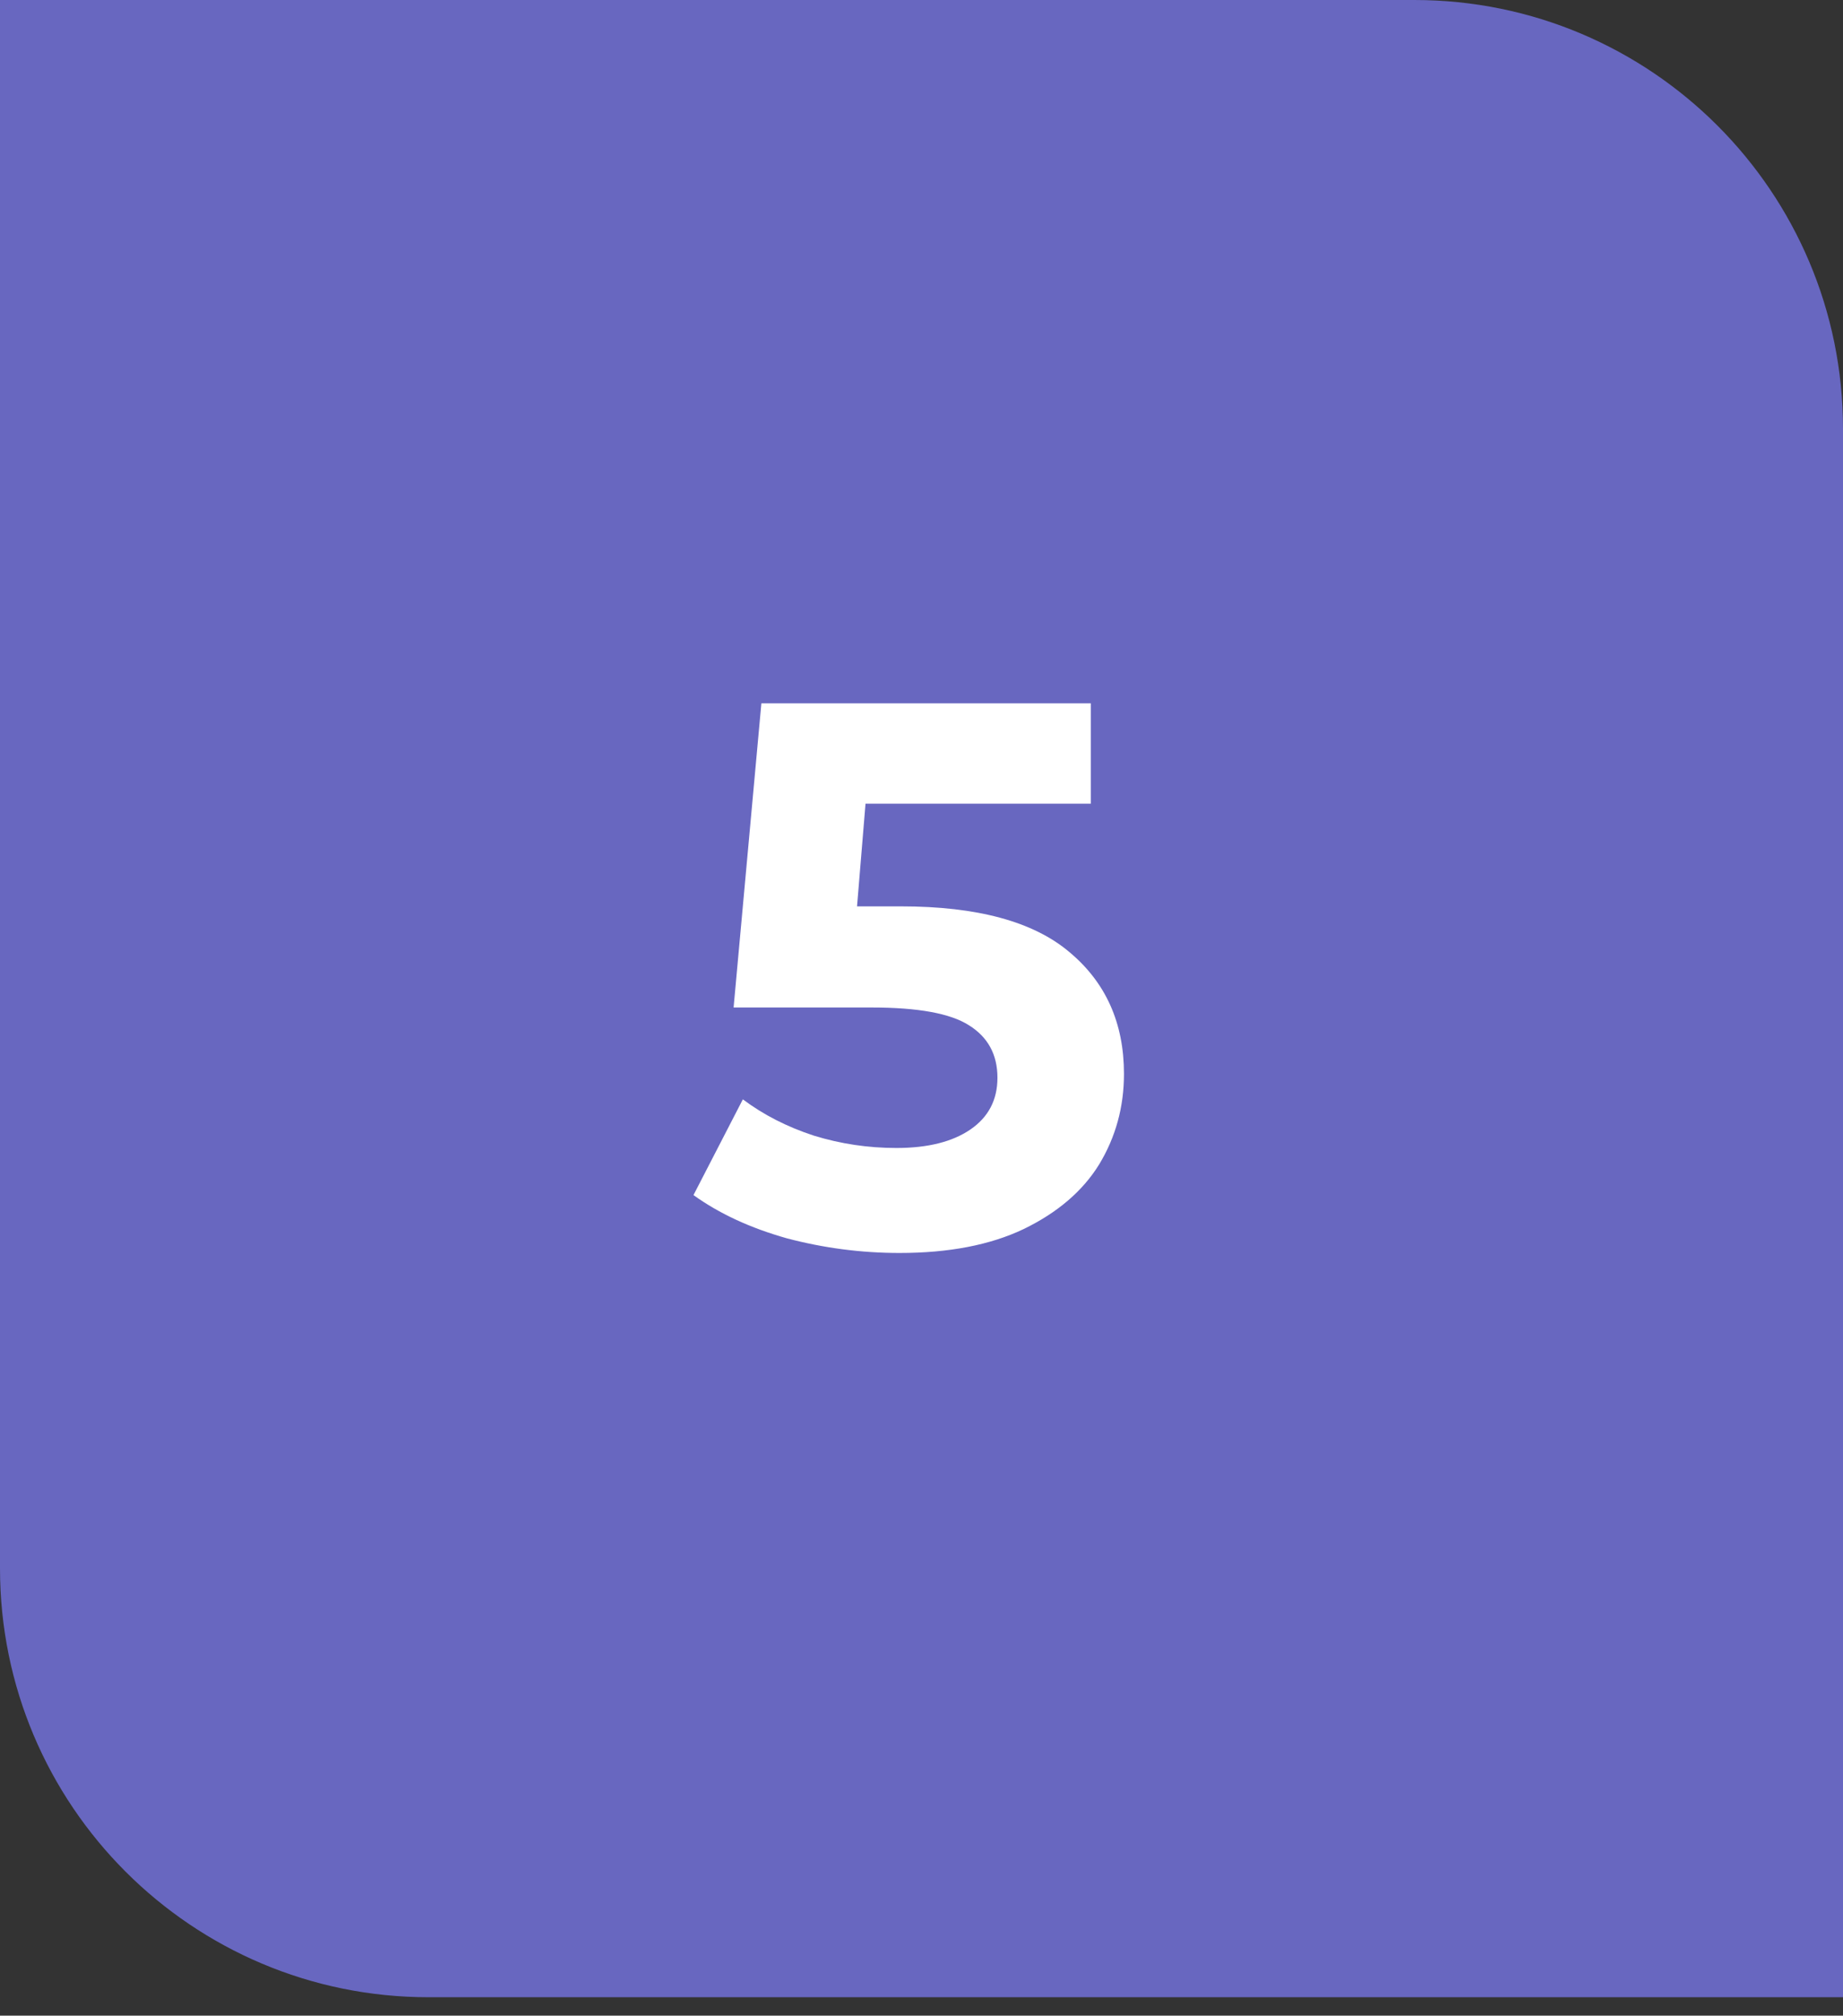 <?xml version="1.0" encoding="UTF-8"?> <svg xmlns="http://www.w3.org/2000/svg" width="43" height="47" viewBox="0 0 43 47" fill="none"><rect x="0" y="0" width="43" height="47" fill="#333333" stroke="none"/> <path d="M0 0H33C38.523 0 43 4.477 43 10V46.57H10C4.477 46.57 0 42.093 0 36.57V0Z" fill="#6867C0"></path> <path d="M21.022 21.134C22.798 21.134 24.106 21.488 24.946 22.196C25.798 22.904 26.224 23.852 26.224 25.04C26.224 25.808 26.032 26.51 25.648 27.146C25.264 27.77 24.676 28.274 23.884 28.658C23.104 29.03 22.138 29.216 20.986 29.216C20.098 29.216 19.222 29.102 18.358 28.874C17.506 28.634 16.78 28.298 16.18 27.866L17.332 25.634C17.812 25.994 18.364 26.276 18.988 26.48C19.612 26.672 20.254 26.768 20.914 26.768C21.646 26.768 22.222 26.624 22.642 26.336C23.062 26.048 23.272 25.646 23.272 25.13C23.272 24.59 23.05 24.182 22.606 23.906C22.174 23.63 21.418 23.492 20.338 23.492H17.116L17.764 16.4H25.45V18.74H20.194L19.996 21.134H21.022Z" fill="white"></path> </svg> 